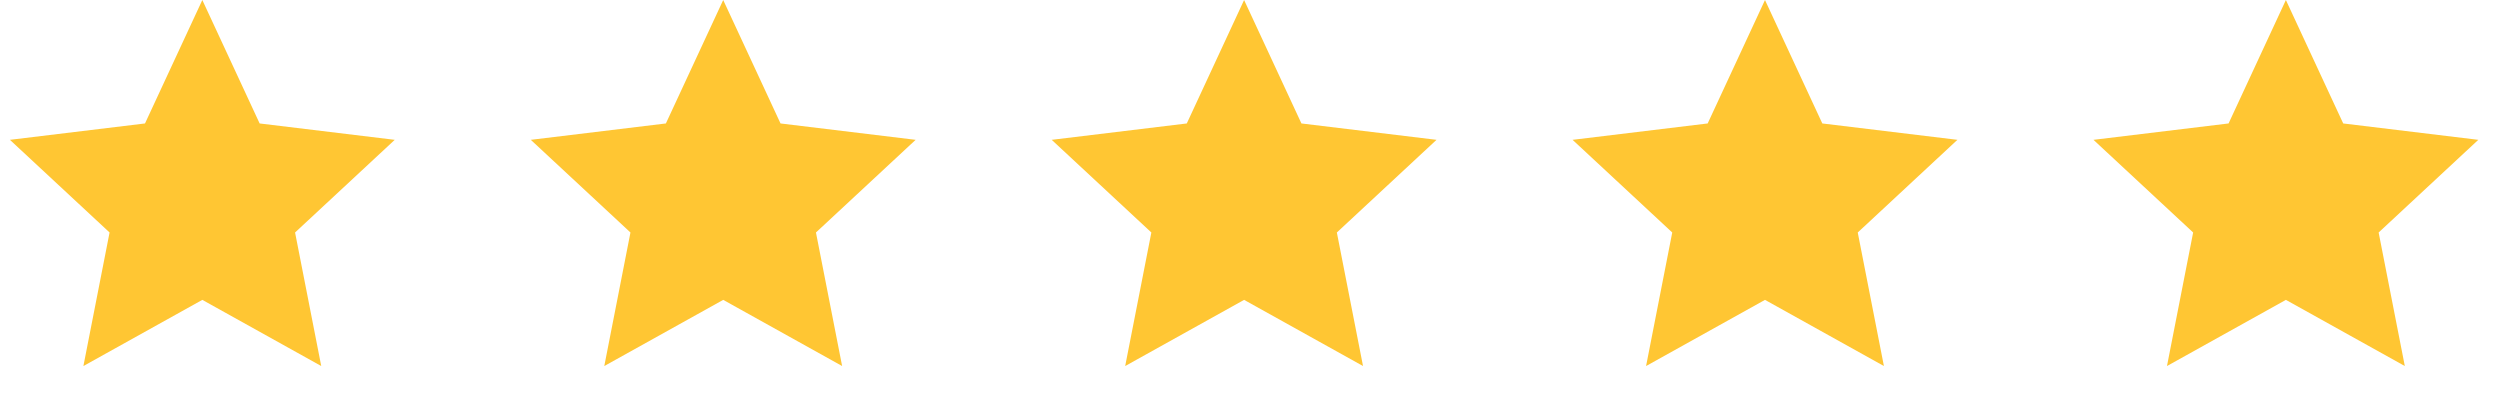 <svg width="186" height="31" viewBox="0 0 186 31" fill="none" xmlns="http://www.w3.org/2000/svg">
<path d="M15.053 0.002L19.317 9.185L29.369 10.403L21.953 17.297L23.9 27.233L15.053 22.31L6.205 27.233L8.152 17.297L0.737 10.403L10.788 9.185L15.053 0.002Z" fill="#FFC633"></path>
<path d="M53.807 0.002L58.071 9.185L68.123 10.403L60.707 17.297L62.654 27.233L53.807 22.31L44.959 27.233L46.906 17.297L39.491 10.403L49.542 9.185L53.807 0.002Z" fill="#FFC633"></path>
<path d="M92.561 0.002L96.826 9.185L106.877 10.403L99.462 17.297L101.409 27.233L92.561 22.31L83.714 27.233L85.661 17.297L78.246 10.403L88.297 9.185L92.561 0.002Z" fill="#FFC633"></path>
<path d="M131.315 0.002L135.58 9.185L145.631 10.403L138.216 17.297L140.163 27.233L131.315 22.31L122.468 27.233L124.415 17.297L116.999 10.403L127.051 9.185L131.315 0.002Z" fill="#FFC633"></path>
<path d="M170.07 0.002L174.335 9.185L184.386 10.403L176.971 17.297L178.918 27.233L170.07 22.31L161.223 27.233L163.17 17.297L155.754 10.403L165.806 9.185L170.07 0.002Z" fill="#FFC633"></path>
</svg>
